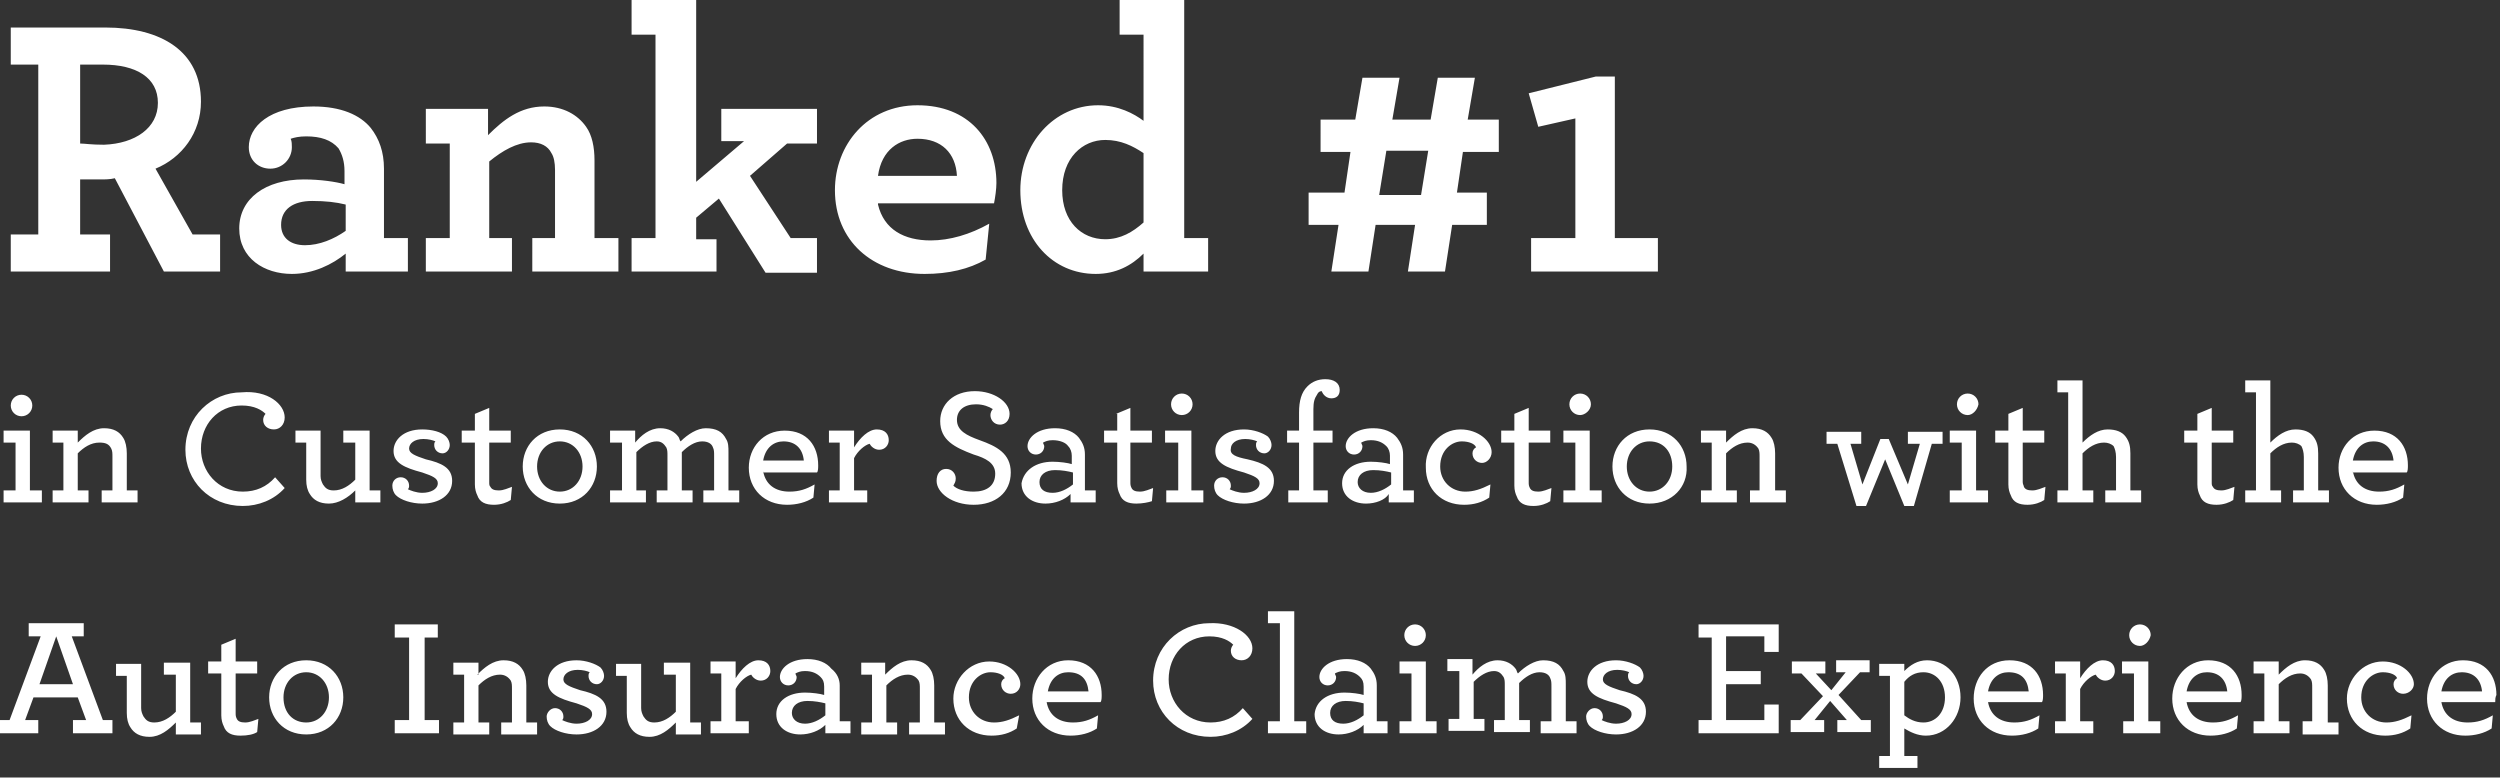 <!-- Generator: Adobe Illustrator 25.0.1, SVG Export Plug-In  -->
<svg version="1.1" xmlns="http://www.w3.org/2000/svg" xmlns:xlink="http://www.w3.org/1999/xlink" x="0px" y="0px" width="209px"
	 height="65px" viewBox="0 0 209 65" style="overflow:visible;enable-background:new 0 0 209 65;" xml:space="preserve">
<rect x="0" y="0" width="209" height="65" fill="#333333" stroke="none"/>
<style type="text/css">
	.st0{fill-rule:evenodd;clip-rule:evenodd;fill:#FFFFFF;}
</style>
<defs>
</defs>
<path class="st0" d="M208.6,58.7h-4.5c0.2,1.1,1,1.7,2.2,1.7c0.8,0,1.4-0.2,2.1-0.6l-0.1,1.1c-0.6,0.4-1.4,0.6-2.2,0.6
	c-1.9,0-3.2-1.3-3.2-3.1c0-1.7,1.2-3.2,3-3.2c1.9,0,2.8,1.3,2.8,2.9C208.6,58.3,208.6,58.5,208.6,58.7z M205.8,56.2
	c-0.8,0-1.5,0.5-1.7,1.6h3.4C207.4,56.8,206.8,56.2,205.8,56.2z M200.9,58c-0.4,0-0.8-0.3-0.8-0.8c0-0.2,0.1-0.4,0.3-0.5
	c-0.1-0.3-0.6-0.5-1.2-0.5c-0.8,0-1.8,0.7-1.8,2.1c0,1.2,0.9,2.1,2.1,2.1c0.7,0,1.3-0.2,2.1-0.6l-0.1,1.1c-0.6,0.4-1.3,0.6-2.1,0.6
	c-1.9,0-3.2-1.3-3.2-3.1c0-1.6,1.3-3.1,3-3.1c1.5,0,2.6,1,2.6,1.9C201.8,57.6,201.4,58,200.9,58z M196.7,39.4c0.2,1.1,1,1.7,2.2,1.7
	c0.8,0,1.4-0.2,2.1-0.6l-0.1,1.1c-0.6,0.4-1.4,0.6-2.2,0.6c-1.9,0-3.2-1.3-3.2-3.1c0-1.7,1.2-3.1,3-3.1c1.9,0,2.8,1.3,2.8,2.9
	c0,0.2,0,0.5-0.1,0.6H196.7z M198.4,36.9c-0.8,0-1.5,0.5-1.7,1.6h3.4C200,37.5,199.4,36.9,198.4,36.9z M192.4,60.3h0.9v-2.8
	c0-0.3,0-0.5-0.1-0.7c-0.2-0.3-0.5-0.5-0.9-0.5c-0.7,0-1.3,0.4-1.8,0.9v3.1h0.9v1h-3v-1h0.9v-4h-0.9v-1h2.1v1.1
	c0.6-0.6,1.3-1.2,2.2-1.2c0.8,0,1.3,0.3,1.6,0.8c0.2,0.3,0.3,0.8,0.3,1.3v3.1h0.9v1h-3V60.3z M191.7,41h0.9v-2.8
	c0-0.4-0.1-0.7-0.2-0.9c-0.2-0.2-0.5-0.3-0.8-0.3c-0.7,0-1.3,0.4-1.8,0.9V41h0.9v1h-3v-1h0.9v-8.2h-0.9v-1h2.1V37
	c0.6-0.6,1.3-1.1,2.1-1.1c0.7,0,1.2,0.2,1.5,0.6c0.3,0.4,0.4,0.8,0.4,1.4V41h0.9v1h-3V41z M182.8,58.7c0.2,1.1,1,1.7,2.2,1.7
	c0.8,0,1.4-0.2,2.1-0.6l-0.1,1.1c-0.6,0.4-1.4,0.6-2.2,0.6c-1.9,0-3.2-1.3-3.2-3.1c0-1.7,1.2-3.2,3-3.2c1.9,0,2.8,1.3,2.8,2.9
	c0,0.2,0,0.5-0.1,0.6H182.8z M184.5,56.2c-0.8,0-1.5,0.5-1.7,1.6h3.4C186.1,56.8,185.5,56.2,184.5,56.2z M185,40.7
	c0.1,0.2,0.3,0.3,0.7,0.3c0.4,0,0.8-0.2,1.1-0.3l-0.1,1.1c-0.3,0.2-0.8,0.4-1.4,0.4c-0.7,0-1.2-0.2-1.4-0.8
	c-0.1-0.2-0.2-0.5-0.2-0.9V37h-1.1v-1h1.1v-1.4l1.2-0.5V36h1.8v1h-1.8v3.3C184.9,40.5,184.9,40.6,185,40.7z M177.4,60.3h1v-4h-1v-1
	h2.2v5h1v1h-3.1V60.3z M178.9,54c-0.5,0-0.9-0.4-0.9-0.9c0-0.5,0.4-0.9,0.9-0.9c0.5,0,0.9,0.4,0.9,0.9C179.7,53.6,179.3,54,178.9,54
	z M176,41h0.9v-2.8c0-0.4-0.1-0.7-0.2-0.9c-0.2-0.2-0.5-0.3-0.8-0.3c-0.7,0-1.3,0.4-1.8,0.9V41h0.9v1h-3v-1h0.9v-8.2h-0.9v-1h2.1V37
	c0.6-0.6,1.3-1.1,2.1-1.1c0.7,0,1.2,0.2,1.5,0.6c0.3,0.4,0.4,0.8,0.4,1.4V41h0.9v1h-3V41z M173.9,56.7c0.5-0.8,1.2-1.5,1.9-1.5
	c0.7,0,1,0.4,1,0.9c0,0.4-0.3,0.8-0.8,0.8c-0.4,0-0.7-0.3-0.8-0.5c-0.4,0.1-1,0.6-1.3,1.2v2.7h1.1v1h-3.2v-1h0.9v-4h-0.9v-1h2.1
	V56.7z M169.2,40.7c0.1,0.2,0.3,0.3,0.7,0.3c0.4,0,0.8-0.2,1.1-0.3l-0.1,1.1c-0.3,0.2-0.8,0.4-1.4,0.4c-0.7,0-1.2-0.2-1.4-0.8
	c-0.1-0.2-0.2-0.5-0.2-0.9V37h-1.1v-1h1.1v-1.4l1.2-0.5V36h1.8v1h-1.8v3.3C169.1,40.5,169.2,40.6,169.2,40.7z M163,41h1v-4h-1v-1
	h2.2v5h1v1H163V41z M164.5,34.7c-0.5,0-0.9-0.4-0.9-0.9c0-0.5,0.4-0.9,0.9-0.9c0.5,0,0.9,0.4,0.9,0.9
	C165.3,34.3,164.9,34.7,164.5,34.7z M160,42.3h-0.8l-1.6-3.9l-1.6,3.9h-0.8l-1.6-5.2h-0.9v-1h2.9v1h-0.9l1,3.4l1.5-3.8h0.7l1.6,3.8
	l1-3.4h-1v-1h2.9v1h-0.9L160,42.3z M153.1,57.7l1.2-1.5h-0.8v-1h2.8v1h-0.8l-1.8,1.9l1.9,2.1h0.8v1h-2.8v-1h0.8l-1.4-1.6l-1.3,1.6
	h0.8v1h-2.8v-1h0.8l1.9-2l-1.8-1.9h-0.8v-1h2.8v1h-0.8L153.1,57.7z M146.2,41h0.9v-2.8c0-0.3,0-0.5-0.1-0.7
	c-0.2-0.3-0.5-0.5-0.9-0.5c-0.7,0-1.3,0.4-1.8,0.9V41h0.9v1h-3v-1h0.9v-4h-0.9v-1h2.1v1c0.6-0.6,1.3-1.2,2.2-1.2
	c0.8,0,1.3,0.3,1.6,0.8c0.2,0.3,0.3,0.8,0.3,1.3V41h0.9v1h-3V41z M148.7,54.5h-1.2v-1.3h-3.2v2.9h2.9v1.1h-2.9v3h3.2v-1.3h1.2v2.4
	h-6.7v-1.1h1.1v-6.9h-1.1v-1.1h6.7V54.5z M137.9,42.1c-1.9,0-3.1-1.4-3.1-3.1s1.2-3.1,3.1-3.1c1.9,0,3.1,1.4,3.1,3.1
	C141.1,40.7,139.8,42.1,137.9,42.1z M137.9,36.9c-1.1,0-1.9,0.9-1.9,2.1c0,1.2,0.8,2.1,1.9,2.1c1.1,0,1.9-0.9,1.9-2.1
	C139.8,37.8,139.1,36.9,137.9,36.9z M128,19.9h3.7v-10l-3.1,0.7l-0.8-2.8l5.6-1.4h1.6v13.5h3.6v2.8H128V19.9z M129.6,37h-1.8v3.3
	c0,0.2,0,0.3,0.1,0.5c0.1,0.2,0.3,0.3,0.7,0.3c0.4,0,0.8-0.2,1.1-0.3l-0.1,1.1c-0.3,0.2-0.8,0.4-1.4,0.4c-0.7,0-1.2-0.2-1.4-0.8
	c-0.1-0.2-0.2-0.5-0.2-0.9V37h-1.1v-1h1.1v-1.4l1.2-0.5V36h1.8V37z M121.8,16.1h2.5v2.7h-2.9l-0.6,3.9h-3.1l0.6-3.9H115l-0.6,3.9
	h-3.1l0.6-3.9h-2.5v-2.7h3l0.5-3.4h-2.5V10h2.9l0.6-3.5h3.1l-0.6,3.5h3.2l0.6-3.5h3.1l-0.6,3.5h2.6v2.7h-3L121.8,16.1z M115.9,12.6
	l-0.6,3.7h3.5l0.6-3.7H115.9z M110.8,31.7c0.7,0,1.2,0.3,1.2,0.9c0,0.5-0.3,0.7-0.7,0.7c-0.4,0-0.7-0.3-0.8-0.6
	c-0.2,0-0.3,0.1-0.4,0.3c-0.2,0.3-0.3,0.6-0.3,1.2V36h1.6v1h-1.6v4h1.2v1h-3.3v-1h0.9v-4h-1v-1h1v-1.5c0-1,0.2-1.7,0.7-2.2
	C109.7,31.9,110.2,31.7,110.8,31.7z M104.3,38.4c1.3,0.3,2.2,0.7,2.2,1.8c0,1.2-1.1,1.9-2.5,1.9c-0.9,0-1.8-0.3-2.2-0.7
	c-0.2-0.2-0.3-0.5-0.3-0.8c0-0.4,0.3-0.7,0.7-0.7c0.4,0,0.7,0.3,0.7,0.7c0,0.1,0,0.2-0.1,0.3c0.2,0.1,0.7,0.3,1.2,0.3
	c0.7,0,1.3-0.3,1.3-0.8c0-0.4-0.4-0.6-1.3-0.9c-1.5-0.4-2.4-0.8-2.4-1.8c0-0.9,0.8-1.8,2.4-1.8c0.8,0,1.6,0.3,2,0.6
	c0.2,0.2,0.3,0.5,0.3,0.7c0,0.4-0.3,0.7-0.6,0.7c-0.4,0-0.7-0.3-0.7-0.7c0-0.1,0-0.2,0.1-0.3c-0.2-0.1-0.6-0.2-1-0.2
	c-0.8,0-1.2,0.4-1.2,0.8C102.8,38,103.3,38.2,104.3,38.4z M104.7,54.2c0,0.6-0.4,1-0.9,1c-0.5,0-0.9-0.3-0.9-0.8
	c0-0.2,0.1-0.4,0.2-0.5c-0.3-0.3-0.9-0.7-2-0.7c-2,0-3.4,1.6-3.4,3.6c0,1.9,1.4,3.6,3.5,3.6c1.1,0,2-0.4,2.7-1.2l0.8,0.9
	c-0.9,1-2.2,1.5-3.5,1.5c-2.8,0-4.8-2.1-4.8-4.7c0-2.8,2.2-4.8,4.7-4.8C103.2,52,104.7,53.1,104.7,54.2z M98.8,34.7
	c-0.5,0-0.9-0.4-0.9-0.9c0-0.5,0.4-0.9,0.9-0.9c0.5,0,0.9,0.4,0.9,0.9C99.7,34.3,99.3,34.7,98.8,34.7z M97.4,37v-1h2.2v5h1v1h-3.1
	v-1h1v-4H97.4z M95.6,21.2c-1,1-2.3,1.7-4,1.7c-3.6,0-6.3-2.9-6.3-7c0-3.9,2.8-7.1,6.5-7.1c1.7,0,3,0.7,3.8,1.3V2.9h-2V0h5.4v19.9h2
	v2.8h-5.4V21.2z M95.6,12.8c-0.9-0.6-1.9-1.1-3.2-1.1c-1.9,0-3.6,1.5-3.6,4.2c0,2.6,1.6,4.1,3.6,4.1c1.3,0,2.3-0.6,3.2-1.4V12.8z
	 M84.5,58c-0.4,0-0.8-0.3-0.8-0.8c0-0.2,0.1-0.4,0.3-0.5c-0.1-0.3-0.6-0.5-1.2-0.5c-0.8,0-1.8,0.7-1.8,2.1c0,1.2,0.9,2.1,2.1,2.1
	c0.7,0,1.3-0.2,2.1-0.6L85,60.9c-0.6,0.4-1.3,0.6-2.1,0.6c-1.9,0-3.2-1.3-3.2-3.1c0-1.6,1.3-3.1,3-3.1c1.5,0,2.6,1,2.6,1.9
	C85.3,57.6,85,58,84.5,58z M84.5,39.5c0,1.7-1.3,2.7-3.1,2.7c-1.8,0-3.1-1-3.1-2c0-0.6,0.3-1,0.8-1c0.5,0,0.8,0.4,0.8,0.8
	c0,0.3-0.1,0.4-0.2,0.6c0.3,0.3,0.9,0.5,1.7,0.5c1.1,0,1.8-0.5,1.8-1.5c0-0.9-0.8-1.3-1.8-1.6c-1.6-0.6-2.8-1.2-2.8-2.8
	c0-1.4,1.1-2.5,2.9-2.5c1.6,0,2.9,0.9,2.9,1.9c0,0.6-0.4,0.9-0.8,0.9c-0.5,0-0.8-0.4-0.8-0.8c0-0.2,0.1-0.4,0.2-0.5
	c-0.3-0.2-0.8-0.4-1.4-0.4c-1,0-1.6,0.5-1.6,1.3c0,0.9,0.8,1.3,1.9,1.7C83.3,37.3,84.5,37.9,84.5,39.5z M73.4,17.1
	c0.5,2.1,2.2,3,4.4,3c1.6,0,3.3-0.5,4.9-1.4l-0.3,3c-1.4,0.8-3.1,1.2-5.1,1.2c-4.4,0-7.5-2.8-7.5-7c0-3.8,2.7-7.1,6.9-7.1
	c4.3,0,6.6,2.9,6.6,6.5c0,0.5-0.1,1.2-0.2,1.7H73.4z M76.7,11.6c-1.5,0-3,0.9-3.3,3.1H80C79.9,12.8,78.7,11.6,76.7,11.6z M71.4,37.4
	c0.5-0.8,1.2-1.5,1.9-1.5c0.7,0,1,0.4,1,0.9c0,0.4-0.3,0.8-0.8,0.8c-0.4,0-0.7-0.3-0.8-0.5c-0.4,0.1-1,0.6-1.3,1.2V41h1.1v1h-3.2v-1
	h0.9v-4h-0.9v-1h2.1V37.4z M70.2,57.3v3h0.9v1H69v-0.7c-0.5,0.5-1.3,0.8-2.1,0.8c-1.1,0-2-0.6-2-1.7c0-1.1,1-1.8,2.4-1.8
	c0.6,0,1.3,0.1,1.6,0.2v-0.7c0-0.4-0.1-0.6-0.3-0.8c-0.3-0.3-0.7-0.5-1.3-0.5c-0.4,0-0.6,0.1-0.8,0.2c0,0.1,0.1,0.2,0.1,0.3
	c0,0.4-0.3,0.7-0.7,0.7c-0.4,0-0.7-0.3-0.7-0.7c0-0.7,0.8-1.5,2.3-1.5c0.9,0,1.6,0.3,2,0.8C70,56.3,70.2,56.8,70.2,57.3z M69,58.8
	c-0.4-0.1-0.9-0.2-1.5-0.2c-0.8,0-1.3,0.4-1.3,1c0,0.5,0.4,0.9,1.1,0.9c0.6,0,1.2-0.3,1.7-0.7V58.8z M63.8,39.4
	c0.2,1.1,1,1.7,2.2,1.7c0.8,0,1.4-0.2,2.1-0.6L68,41.6c-0.6,0.4-1.4,0.6-2.2,0.6c-1.9,0-3.2-1.3-3.2-3.1c0-1.7,1.2-3.1,3-3.1
	c1.9,0,2.8,1.3,2.8,2.9c0,0.2,0,0.5-0.1,0.6H63.8z M65.5,36.9c-0.8,0-1.5,0.5-1.7,1.6h3.4C67.1,37.5,66.5,36.9,65.5,36.9z
	 M60.1,16.6l-1.9,1.6V20h1.7v2.7h-7.1v-2.8h2V2.9h-2V0h5.4v15.2l4-3.4h-1.9V9.1h8V12h-2.5l-3.1,2.7l3.4,5.2h2.2v2.9H64L60.1,16.6z
	 M44.5,19.9h1.9v-5.7c0-0.6-0.1-1.1-0.3-1.4c-0.3-0.6-0.9-0.9-1.7-0.9c-1.2,0-2.4,0.7-3.5,1.6v6.4h1.9v2.8h-7.2v-2.8h2V12h-2V9.1
	h5.2v2.2c1.3-1.3,2.7-2.4,4.7-2.4c1.6,0,2.8,0.7,3.5,1.7c0.5,0.7,0.7,1.7,0.7,2.8v6.5h2v2.8h-7.2V19.9z M37.3,36.5
	c0.2,0.2,0.3,0.5,0.3,0.7c0,0.4-0.3,0.7-0.6,0.7c-0.4,0-0.7-0.3-0.7-0.7c0-0.1,0-0.2,0.1-0.3c-0.2-0.1-0.6-0.2-1-0.2
	c-0.8,0-1.2,0.4-1.2,0.8c0,0.4,0.5,0.6,1.4,0.9c1.3,0.3,2.2,0.7,2.2,1.8c0,1.2-1.1,1.9-2.5,1.9c-0.9,0-1.8-0.3-2.2-0.7
	c-0.2-0.2-0.3-0.5-0.3-0.8c0-0.4,0.3-0.7,0.7-0.7c0.4,0,0.7,0.3,0.7,0.7c0,0.1,0,0.2-0.1,0.3c0.2,0.1,0.7,0.3,1.2,0.3
	c0.7,0,1.3-0.3,1.3-0.8c0-0.4-0.4-0.6-1.3-0.9c-1.5-0.4-2.4-0.8-2.4-1.8c0-0.9,0.8-1.8,2.4-1.8C36.1,35.9,36.9,36.1,37.3,36.5z
	 M28.9,21.2c-1.1,0.9-2.7,1.7-4.5,1.7c-2.3,0-4.4-1.3-4.4-3.8s2.2-4.1,5.4-4.1c1.4,0,2.7,0.2,3.4,0.4v-1.1c0-0.8-0.2-1.4-0.5-1.9
	c-0.6-0.7-1.5-1-2.7-1c-0.6,0-1,0.1-1.3,0.2c0.1,0.2,0.1,0.5,0.1,0.7c0,1-0.8,1.8-1.8,1.8c-1,0-1.8-0.7-1.8-1.8
	c0-1.7,1.7-3.4,5.4-3.4c2.3,0,3.9,0.7,4.8,1.8c0.7,0.9,1.1,2,1.1,3.4v5.8h2v2.8h-5.2V21.2z M28.9,17.1c-0.8-0.2-1.7-0.3-2.8-0.3
	c-1.6,0-2.6,0.7-2.6,2c0,1.1,0.8,1.7,2,1.7c1.2,0,2.4-0.5,3.4-1.2V17.1z M23.8,34.9c0,0.6-0.4,1-0.9,1c-0.5,0-0.9-0.3-0.9-0.8
	c0-0.2,0.1-0.4,0.2-0.5c-0.3-0.3-0.9-0.7-2-0.7c-2,0-3.4,1.6-3.4,3.6c0,1.9,1.4,3.6,3.5,3.6c1.1,0,2-0.4,2.7-1.2l0.8,0.9
	c-0.9,1-2.2,1.5-3.5,1.5c-2.8,0-4.8-2.1-4.8-4.7c0-2.8,2.2-4.8,4.7-4.8C22.4,32.6,23.8,33.8,23.8,34.9z M9.6,14.9
	C9.2,15,8.8,15,8.4,15c-0.6,0-1.2,0-1.7,0v4.6h2.5v3.1H0.9v-3.1h2.3V5.4H0.9V2.3h7.9c4.7,0,8,2,8,6.2c0,2.6-1.6,4.7-3.8,5.6l3.1,5.5
	h2.3v3.1h-4.7L9.6,14.9z M13.2,8.6c0-2.1-1.8-3.2-4.6-3.2H6.7V12c0.4,0,0.9,0.1,2,0.1C11.3,12,13.2,10.7,13.2,8.6z M1.8,33
	c0.5,0,0.9,0.4,0.9,0.9c0,0.5-0.4,0.9-0.9,0.9c-0.5,0-0.9-0.4-0.9-0.9C0.9,33.4,1.3,33,1.8,33z M2.5,41h1v1H0.3v-1h1v-4h-1v-1h2.2
	V41z M3.4,53.2h-1v-1.1H7v1.1h-1l2.6,7h0.8v1.1H6.1v-1.1h1.1l-0.7-1.9H2.8l-0.7,1.9h1.1v1.1H0v-1.1h0.8L3.4,53.2z M6.1,57.2l-1.4-4
	l-1.4,4H6.1z M4.4,37v-1h2.1v1c0.6-0.6,1.3-1.2,2.2-1.2c0.8,0,1.3,0.3,1.6,0.8c0.2,0.3,0.3,0.8,0.3,1.3V41h0.9v1h-3v-1h0.9v-2.8
	c0-0.3,0-0.5-0.1-0.7C9.1,37.1,8.8,37,8.3,37c-0.7,0-1.3,0.4-1.8,0.9V41h0.9v1h-3v-1h0.9v-4H4.4z M11.8,59.2c0,0.3,0.1,0.5,0.2,0.7
	c0.2,0.3,0.4,0.5,0.9,0.5c0.7,0,1.3-0.4,1.8-0.9v-3.1h-1v-1h2.2v5h0.9v1h-2.1v-1c-0.6,0.6-1.3,1.2-2.2,1.2c-0.8,0-1.3-0.3-1.6-0.8
	c-0.2-0.3-0.3-0.7-0.3-1.2v-3.1H9.7v-1h2.1V59.2z M18.5,53.9l1.2-0.5v1.9h1.8v1h-1.8v3.3c0,0.2,0,0.3,0.1,0.5
	c0.1,0.2,0.3,0.3,0.7,0.3c0.4,0,0.8-0.2,1.1-0.3l-0.1,1.1c-0.3,0.2-0.8,0.3-1.4,0.3c-0.7,0-1.2-0.2-1.4-0.8
	c-0.1-0.2-0.2-0.5-0.2-0.9v-3.5h-1.1v-1h1.1V53.9z M25.6,55.2c1.9,0,3.1,1.4,3.1,3.1c0,1.7-1.2,3.1-3.1,3.1c-1.9,0-3.1-1.4-3.1-3.1
	S23.7,55.2,25.6,55.2z M25.6,60.4c1.1,0,1.9-0.9,1.9-2.1c0-1.2-0.8-2.1-1.9-2.1c-1.1,0-1.9,0.9-1.9,2.1
	C23.7,59.6,24.5,60.4,25.6,60.4z M27.5,42.1c-0.8,0-1.3-0.3-1.6-0.8c-0.2-0.3-0.3-0.7-0.3-1.2V37h-0.9v-1h2.1v3.8
	c0,0.3,0.1,0.5,0.2,0.7c0.2,0.3,0.4,0.5,0.9,0.5c0.7,0,1.3-0.4,1.8-0.9V37h-1v-1h2.2v5h0.9v1h-2.1v-1C29.1,41.6,28.3,42.1,27.5,42.1
	z M36.7,53.3h-1.2v6.9h1.2v1.1H33v-1.1h1.2v-6.9H33v-1.1h3.6V53.3z M41,40.7c0.1,0.2,0.3,0.3,0.7,0.3c0.4,0,0.8-0.2,1.1-0.3
	l-0.1,1.1c-0.3,0.2-0.8,0.4-1.4,0.4c-0.7,0-1.2-0.2-1.4-0.8c-0.1-0.2-0.2-0.5-0.2-0.9V37h-1.1v-1h1.1v-1.4l1.2-0.5V36h1.8v1h-1.8
	v3.3C40.9,40.5,40.9,40.6,41,40.7z M39.9,56.4c0.6-0.6,1.3-1.2,2.2-1.2c0.8,0,1.3,0.3,1.6,0.8c0.2,0.3,0.3,0.8,0.3,1.3v3.1h0.9v1h-3
	v-1h0.9v-2.8c0-0.3,0-0.5-0.1-0.7c-0.2-0.3-0.5-0.5-0.9-0.5c-0.7,0-1.3,0.4-1.8,0.9v3.1h0.9v1h-3v-1h0.9v-4h-0.9v-1h2.1V56.4z
	 M46.8,35.9c1.9,0,3.1,1.4,3.1,3.1c0,1.7-1.2,3.1-3.1,3.1c-1.9,0-3.1-1.4-3.1-3.1S44.9,35.9,46.8,35.9z M46.8,41.1
	c1.1,0,1.9-0.9,1.9-2.1c0-1.2-0.8-2.1-1.9-2.1c-1.1,0-1.9,0.9-1.9,2.1C44.9,40.2,45.7,41.1,46.8,41.1z M46.4,59.2
	c0.4,0,0.7,0.3,0.7,0.7c0,0.1,0,0.2-0.1,0.3c0.2,0.1,0.7,0.3,1.2,0.3c0.7,0,1.3-0.3,1.3-0.8c0-0.4-0.4-0.6-1.3-0.9
	c-1.5-0.4-2.4-0.8-2.4-1.8c0-0.9,0.8-1.8,2.4-1.8c0.8,0,1.6,0.3,2,0.6c0.2,0.2,0.3,0.5,0.3,0.7c0,0.4-0.3,0.7-0.6,0.7
	c-0.4,0-0.7-0.3-0.7-0.7c0-0.1,0-0.2,0.1-0.3c-0.2-0.1-0.6-0.2-1-0.2c-0.8,0-1.2,0.4-1.2,0.8c0,0.4,0.5,0.6,1.4,0.9
	c1.3,0.3,2.2,0.7,2.2,1.8c0,1.2-1.1,1.9-2.5,1.9c-0.9,0-1.8-0.3-2.2-0.7c-0.2-0.2-0.3-0.5-0.3-0.8C45.7,59.6,46,59.2,46.4,59.2z
	 M53.1,37c0.5-0.6,1.2-1.2,2.1-1.2c0.7,0,1.2,0.3,1.5,0.7c0.1,0.1,0.1,0.3,0.2,0.4c0.6-0.6,1.4-1.1,2.1-1.1c0.9,0,1.4,0.3,1.7,0.9
	c0.2,0.3,0.2,0.7,0.2,1.1V41h0.9v1h-3v-1h0.9v-2.9c0-0.3,0-0.5-0.1-0.7c-0.1-0.3-0.4-0.5-0.9-0.5c-0.6,0-1.2,0.4-1.7,0.9V41h0.9v1
	h-3v-1h0.9v-2.9c0-0.3,0-0.5-0.1-0.7c-0.2-0.3-0.4-0.5-0.8-0.5c-0.6,0-1.2,0.4-1.7,0.9V41H54v1h-3v-1H52v-4H51v-1h2.1V37z
	 M53.6,59.2c0,0.3,0.1,0.5,0.2,0.7c0.2,0.3,0.4,0.5,0.9,0.5c0.7,0,1.3-0.4,1.8-0.9v-3.1h-1v-1h2.2v5h0.9v1h-2.1v-1
	c-0.6,0.6-1.3,1.2-2.2,1.2c-0.8,0-1.3-0.3-1.6-0.8c-0.2-0.3-0.3-0.7-0.3-1.2v-3.1h-0.9v-1h2.1V59.2z M61.5,56.7
	c0.5-0.8,1.2-1.5,1.9-1.5c0.7,0,1,0.4,1,0.9c0,0.4-0.3,0.8-0.8,0.8c-0.4,0-0.7-0.3-0.8-0.5c-0.4,0.1-1,0.6-1.3,1.2v2.7h1.1v1h-3.2
	v-1h0.9v-4h-0.9v-1h2.1V56.7z M74,56.4c0.6-0.6,1.3-1.2,2.2-1.2c0.8,0,1.3,0.3,1.6,0.8c0.2,0.3,0.3,0.8,0.3,1.3v3.1H79v1h-3v-1h0.9
	v-2.8c0-0.3,0-0.5-0.1-0.7c-0.2-0.3-0.5-0.5-0.9-0.5c-0.7,0-1.3,0.4-1.8,0.9v3.1h0.9v1h-3v-1h0.9v-4h-0.9v-1H74V56.4z M88,38.6
	c0.6,0,1.3,0.1,1.6,0.2v-0.7c0-0.3-0.1-0.6-0.3-0.8c-0.2-0.3-0.7-0.5-1.3-0.5c-0.4,0-0.6,0.1-0.8,0.2c0,0.1,0.1,0.2,0.1,0.3
	c0,0.4-0.3,0.7-0.7,0.7c-0.4,0-0.7-0.3-0.7-0.7c0-0.7,0.8-1.5,2.3-1.5c0.9,0,1.6,0.3,2,0.8c0.3,0.4,0.5,0.8,0.5,1.4v3h0.9v1h-2.1
	v-0.7c-0.5,0.5-1.3,0.8-2.1,0.8c-1.1,0-2-0.6-2-1.7C85.6,39.3,86.6,38.6,88,38.6z M88,41.2c0.6,0,1.2-0.3,1.7-0.7v-1
	c-0.4-0.1-0.9-0.2-1.5-0.2c-0.8,0-1.3,0.4-1.3,1C86.9,40.9,87.3,41.2,88,41.2z M89.3,55.2c1.9,0,2.8,1.3,2.8,2.9
	c0,0.2,0,0.5-0.1,0.6h-4.5c0.2,1.1,1,1.7,2.2,1.7c0.8,0,1.4-0.2,2.1-0.6l-0.1,1.1c-0.6,0.4-1.4,0.6-2.2,0.6c-1.9,0-3.2-1.3-3.2-3.1
	C86.3,56.7,87.5,55.2,89.3,55.2z M91,57.8c-0.1-1-0.6-1.6-1.7-1.6c-0.8,0-1.5,0.5-1.7,1.6H91z M93.3,34.6l1.2-0.5V36h1.8v1h-1.8v3.3
	c0,0.2,0,0.3,0.1,0.5c0.1,0.2,0.3,0.3,0.7,0.3c0.4,0,0.8-0.2,1.1-0.3l-0.1,1.1C96,42,95.5,42.1,95,42.1c-0.7,0-1.2-0.2-1.4-0.8
	c-0.1-0.2-0.2-0.5-0.2-0.9V37h-1.1v-1h1.1V34.6z M108.2,60.3h1v1H106v-1h1v-8.2h-1v-1h2.2V60.3z M112.4,57.9c0.6,0,1.3,0.1,1.6,0.2
	v-0.7c0-0.4-0.1-0.6-0.3-0.8c-0.3-0.3-0.7-0.5-1.3-0.5c-0.4,0-0.6,0.1-0.8,0.2c0,0.1,0.1,0.2,0.1,0.3c0,0.4-0.3,0.7-0.7,0.7
	c-0.4,0-0.7-0.3-0.7-0.7c0-0.7,0.8-1.5,2.3-1.5c0.9,0,1.6,0.3,2,0.8c0.3,0.4,0.5,0.8,0.5,1.4v3h0.9v1H114v-0.7
	c-0.5,0.5-1.3,0.8-2.1,0.8c-1.1,0-2-0.6-2-1.7C110,58.6,111,57.9,112.4,57.9z M112.3,60.5c0.6,0,1.2-0.3,1.7-0.7v-1
	c-0.4-0.1-0.9-0.2-1.5-0.2c-0.8,0-1.3,0.4-1.3,1C111.2,60.2,111.6,60.5,112.3,60.5z M114.2,42.1c-1.1,0-2-0.6-2-1.7
	c0-1.1,1-1.8,2.4-1.8c0.6,0,1.3,0.1,1.6,0.2v-0.7c0-0.3-0.1-0.6-0.3-0.8c-0.3-0.3-0.7-0.5-1.3-0.5c-0.4,0-0.6,0.1-0.8,0.2
	c0,0.1,0.1,0.2,0.1,0.3c0,0.4-0.3,0.7-0.7,0.7c-0.4,0-0.7-0.3-0.7-0.7c0-0.7,0.8-1.5,2.3-1.5c0.9,0,1.6,0.3,2,0.8
	c0.3,0.4,0.5,0.8,0.5,1.4v3h0.9v1h-2.1v-0.7C115.8,41.8,115,42.1,114.2,42.1z M116.3,40.5v-1c-0.4-0.1-0.9-0.2-1.5-0.2
	c-0.8,0-1.3,0.4-1.3,1c0,0.5,0.4,0.9,1.1,0.9C115.2,41.2,115.8,40.9,116.3,40.5z M119.1,60.3h1v1h-3.1v-1h1v-4h-1v-1h2.2V60.3z
	 M118.3,54c-0.5,0-0.9-0.4-0.9-0.9c0-0.5,0.4-0.9,0.9-0.9c0.5,0,0.9,0.4,0.9,0.9C119.2,53.6,118.8,54,118.3,54z M122.1,35.9
	c1.5,0,2.6,1,2.6,1.9c0,0.5-0.4,0.9-0.8,0.9c-0.4,0-0.8-0.3-0.8-0.8c0-0.2,0.1-0.4,0.3-0.5c-0.1-0.3-0.6-0.5-1.2-0.5
	c-0.8,0-1.8,0.7-1.8,2.1c0,1.2,0.9,2.1,2.1,2.1c0.7,0,1.3-0.2,2.1-0.6l-0.1,1.1c-0.6,0.4-1.3,0.6-2.1,0.6c-1.9,0-3.2-1.3-3.2-3.1
	C119.1,37.4,120.4,35.9,122.1,35.9z M123.1,56.4c0.5-0.6,1.2-1.2,2.1-1.2c0.7,0,1.2,0.3,1.5,0.7c0.1,0.1,0.1,0.3,0.2,0.4
	c0.6-0.6,1.4-1.1,2.1-1.1c0.9,0,1.4,0.3,1.7,0.9c0.2,0.3,0.2,0.7,0.2,1.1v3.1h0.9v1h-3v-1h0.9v-2.9c0-0.3,0-0.5-0.1-0.7
	c-0.1-0.3-0.4-0.5-0.9-0.5c-0.6,0-1.2,0.4-1.7,0.9v3.1h0.9v1h-3v-1h0.9v-2.9c0-0.3,0-0.5-0.1-0.7c-0.2-0.3-0.4-0.5-0.8-0.5
	c-0.6,0-1.2,0.4-1.7,0.9v3.1h0.9v1h-3v-1h0.9v-4H121v-1h2.1V56.4z M132.1,34.7c-0.5,0-0.9-0.4-0.9-0.9c0-0.5,0.4-0.9,0.9-0.9
	c0.5,0,0.9,0.4,0.9,0.9C133,34.3,132.5,34.7,132.1,34.7z M133.8,42h-3.1v-1h1v-4h-1v-1h2.2v5h1V42z M133.3,59.2
	c0.4,0,0.7,0.3,0.7,0.7c0,0.1,0,0.2-0.1,0.3c0.2,0.1,0.7,0.3,1.2,0.3c0.7,0,1.3-0.3,1.3-0.8c0-0.4-0.4-0.6-1.3-0.9
	c-1.5-0.4-2.4-0.8-2.4-1.8c0-0.9,0.8-1.8,2.4-1.8c0.8,0,1.6,0.3,2,0.6c0.2,0.2,0.3,0.5,0.3,0.7c0,0.4-0.3,0.7-0.6,0.7
	c-0.4,0-0.7-0.3-0.7-0.7c0-0.1,0-0.2,0.1-0.3c-0.2-0.1-0.6-0.2-1-0.2c-0.8,0-1.2,0.4-1.2,0.8c0,0.4,0.5,0.6,1.4,0.9
	c1.3,0.3,2.2,0.7,2.2,1.8c0,1.2-1.1,1.9-2.5,1.9c-0.9,0-1.8-0.3-2.2-0.7c-0.2-0.2-0.3-0.5-0.3-0.8C132.6,59.6,132.9,59.2,133.3,59.2
	z M159.2,56.1c0.5-0.5,1.1-0.9,1.9-0.9c1.6,0,2.8,1.3,2.8,3.1c0,1.7-1.2,3.2-2.9,3.2c-0.7,0-1.3-0.3-1.8-0.6v2.3h1.1v1h-3.2v-1h0.9
	v-6.7h-0.9v-1h2.1V56.1z M159.2,59.8c0.4,0.3,0.9,0.6,1.6,0.6c1,0,1.8-0.8,1.8-2.1c0-1.3-0.8-2.1-1.8-2.1c-0.7,0-1.2,0.3-1.6,0.8
	V59.8z M168,55.2c1.9,0,2.8,1.3,2.8,2.9c0,0.2,0,0.5-0.1,0.6h-4.5c0.2,1.1,1,1.7,2.2,1.7c0.8,0,1.4-0.2,2.1-0.6l-0.1,1.1
	c-0.6,0.4-1.4,0.6-2.2,0.6c-1.9,0-3.2-1.3-3.2-3.1C165,56.7,166.1,55.2,168,55.2z M169.6,57.8c-0.1-1-0.6-1.6-1.7-1.6
	c-0.8,0-1.5,0.5-1.7,1.6H169.6z"/>
</svg>
